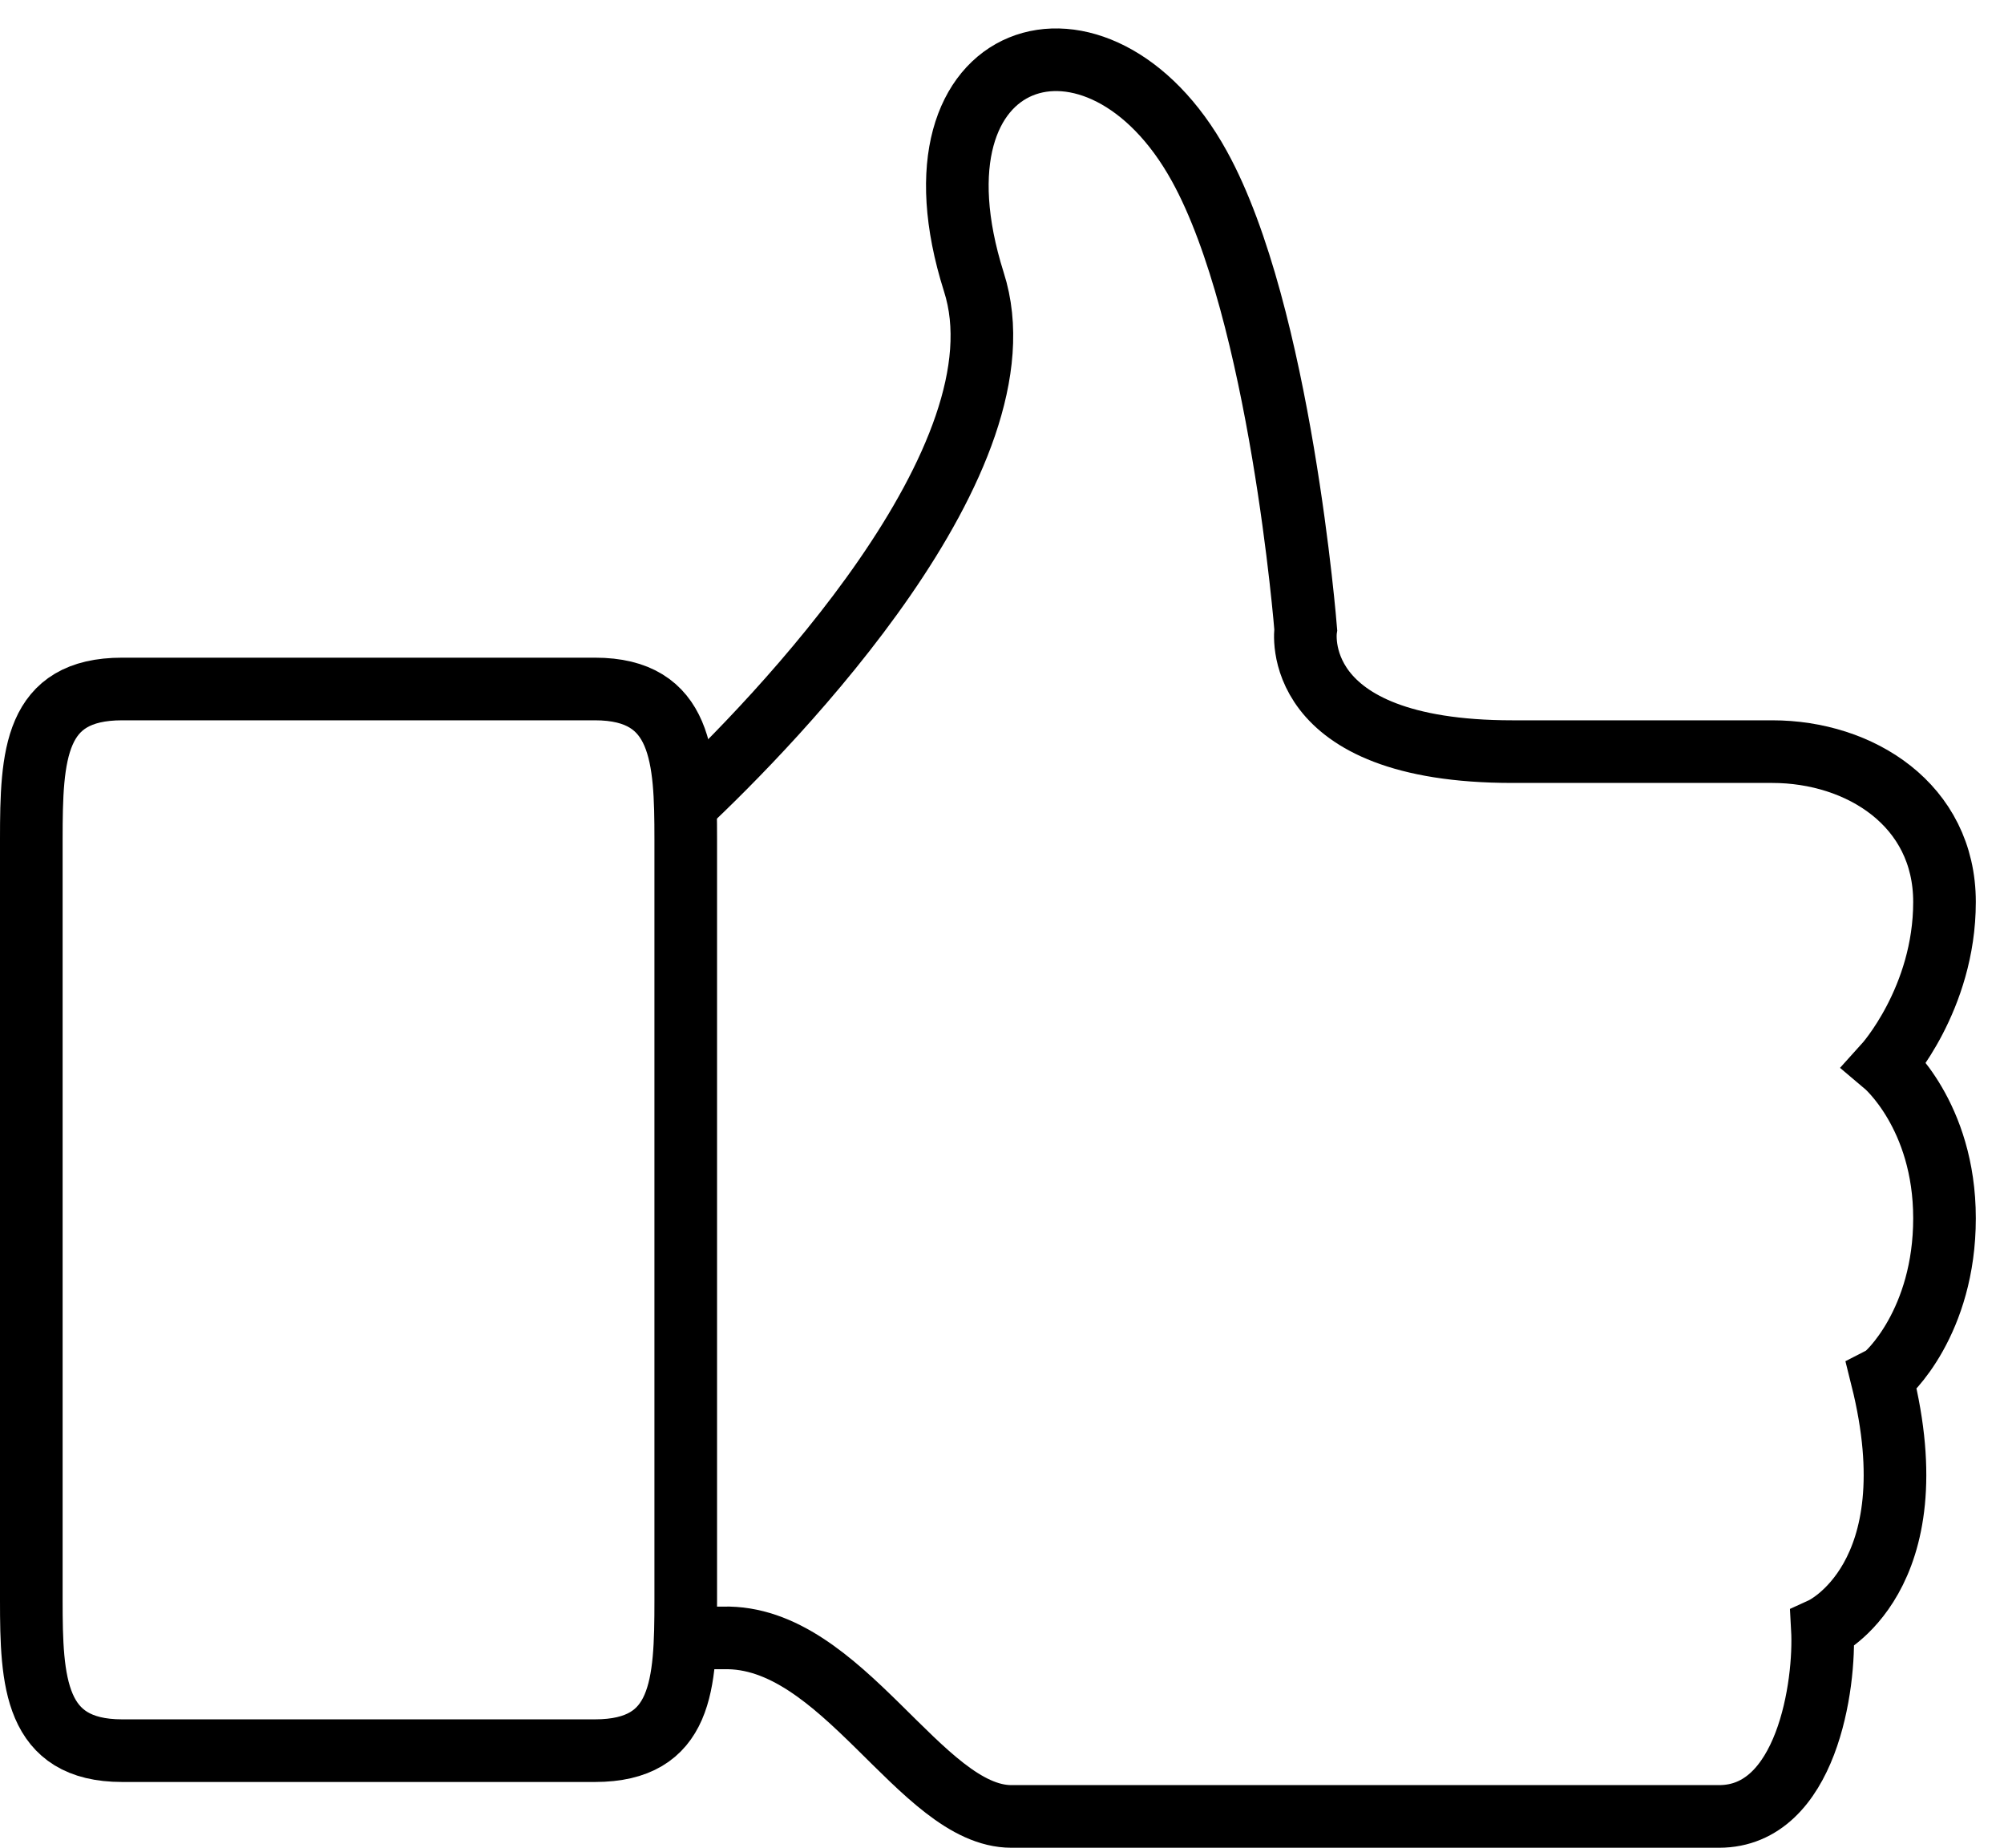 <svg xmlns="http://www.w3.org/2000/svg" viewBox="0 0 64 59"><g fill="none" fill-rule="evenodd" stroke="#000" stroke-width="2"><path d="M19 22H3.9C1.1 22 1 24.1 1 26.8v24.3c0 2.6.1 4.8 2.9 4.8H19c2.8 0 2.9-2.1 2.9-4.8V26.8c0-2.6-.1-4.8-2.9-4.8Z"/><path d="M21.7 52.3h1.4c3.8-.1 6.3 5.7 9.2 5.7h22.6c2.8 0 3.4-4.2 3.3-6 0 0 3.5-1.6 1.9-8 .2-.1 2-1.8 2-5.1S60.2 34 60.2 34s1.9-2.1 1.9-5.2-2.7-4.8-5.5-4.8h-8.3c-7.2 0-6.6-3.9-6.6-3.9S40.9 10 38.3 5.3C35.1-.5 28.7 1.4 31.1 9c1.8 5.6-6.3 14-9.3 16.8"/></g></svg>
